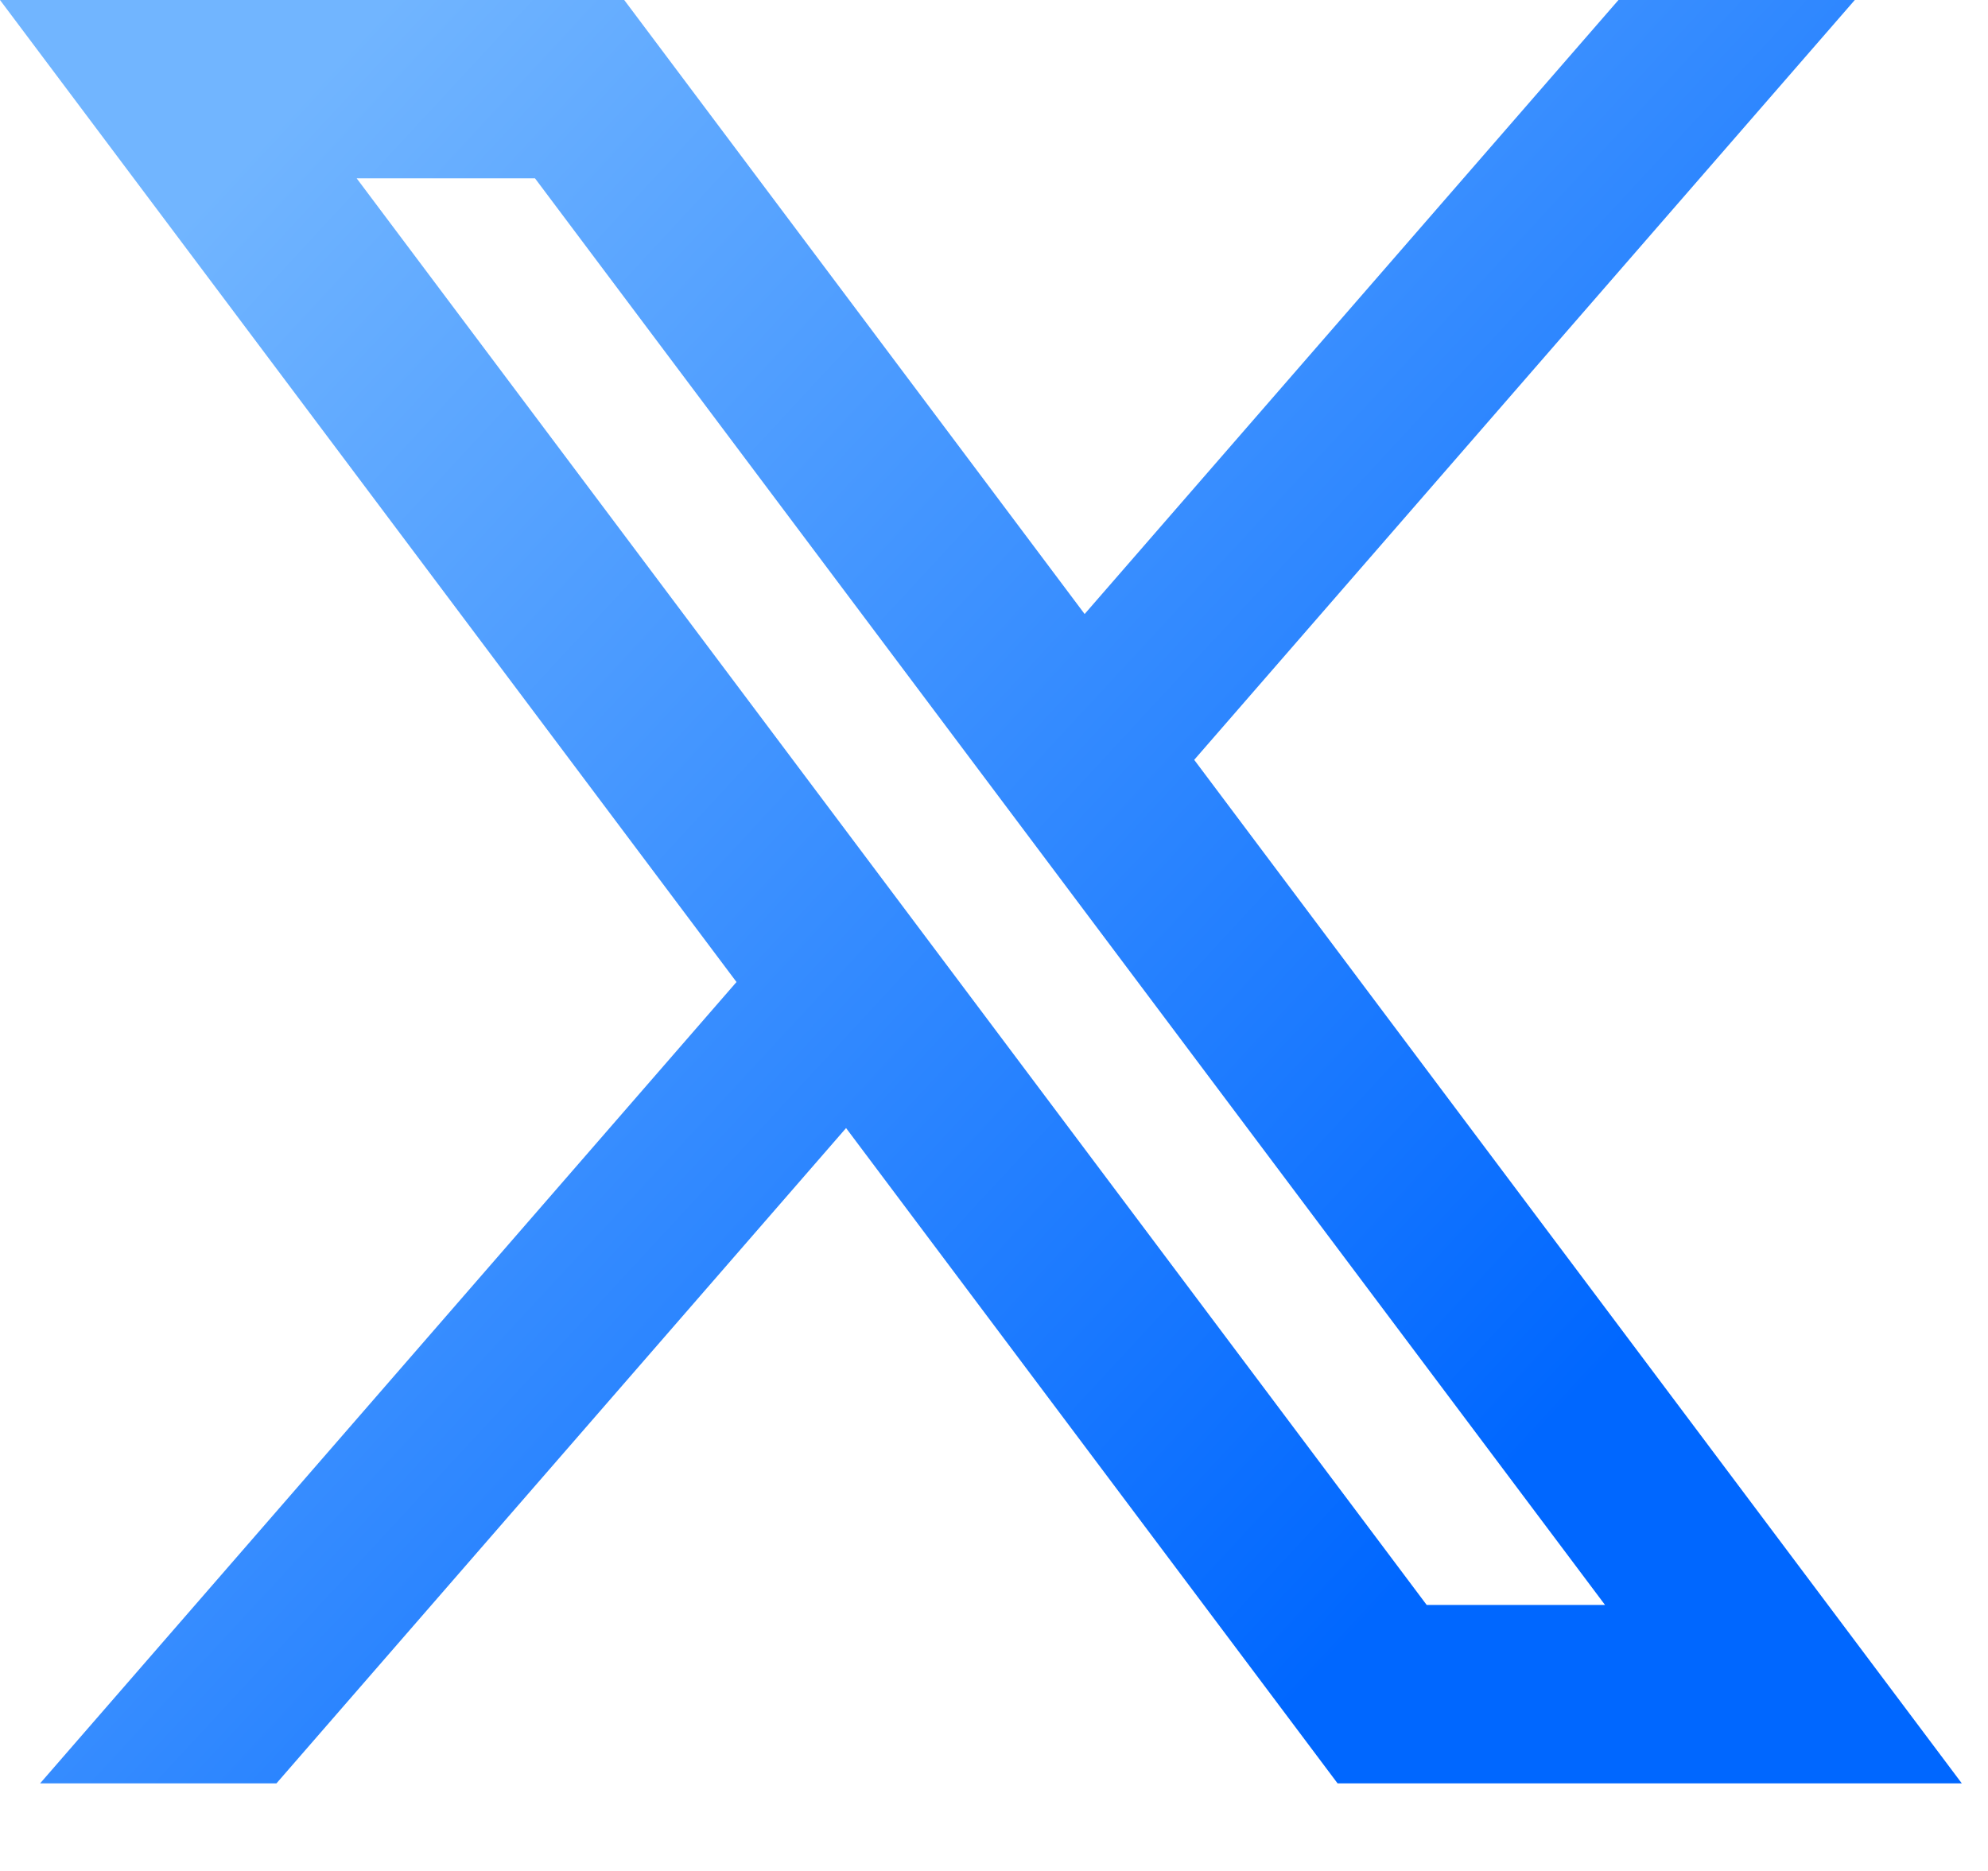 <svg width="17" height="16" viewBox="0 0 17 16" fill="none" xmlns="http://www.w3.org/2000/svg">
<path d="M5.338 0H0L6.298 8.398L0.343 15.251H2.364L7.235 9.647L11.438 15.251H16.776L10.212 6.498L15.861 0H13.84L9.275 5.251L5.338 0ZM12.2 13.725L3.05 1.525H4.575L13.725 13.725H12.2Z" fill="url(#paint0_linear_3318_30845)"/>
<defs>
<linearGradient id="paint0_linear_3318_30845" x1="1.69" y1="1.764" x2="13.123" y2="12.357" gradientUnits="userSpaceOnUse">
<stop stop-color="#71B5FF"/>
<stop offset="1" stop-color="#0067FF"/>
</linearGradient>
</defs>
</svg>
